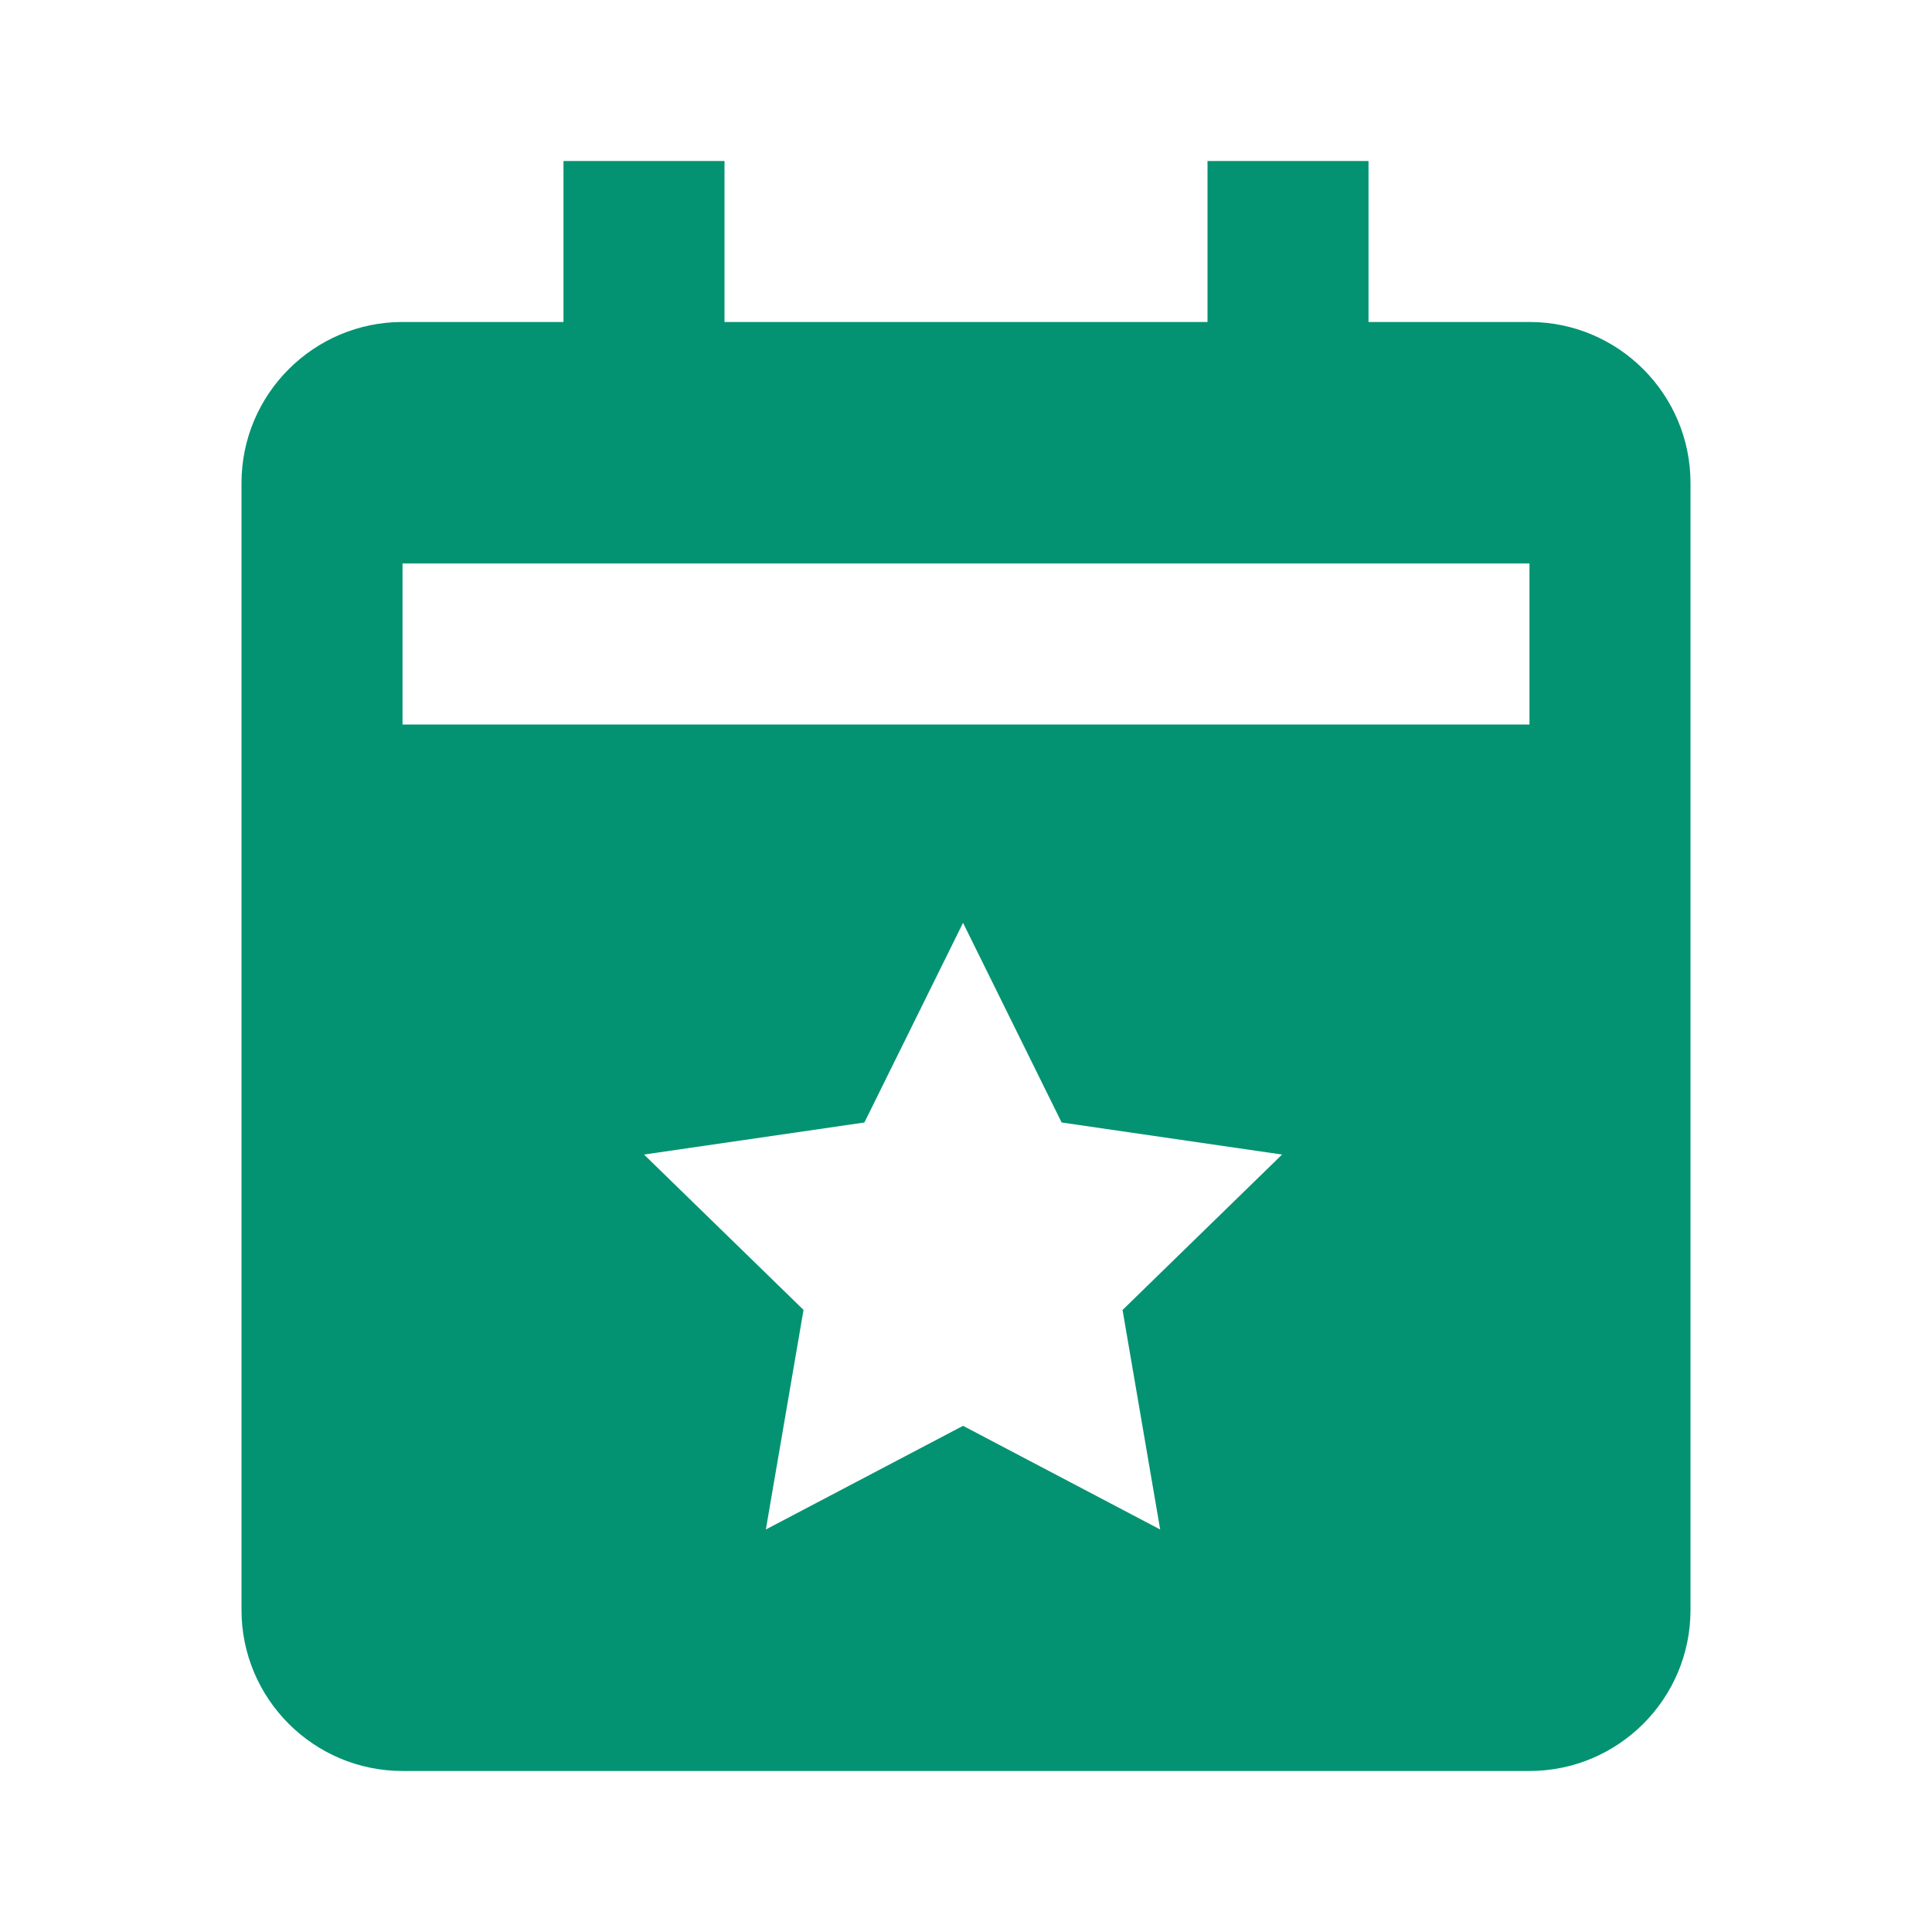 <svg width="32" height="32" viewBox="0 0 32 32" fill="none" xmlns="http://www.w3.org/2000/svg">
<g id="bxs-calendar-star 1">
<g id="Group">
<path id="Vector" d="M25.333 5.333H22.667V2.667H20V5.333H12V2.667H9.333V5.333H6.667C5.196 5.333 4 6.529 4 8V26.667C4 28.137 5.196 29.333 6.667 29.333H25.333C26.804 29.333 28 28.137 28 26.667V8C28 6.529 26.804 5.333 25.333 5.333ZM19.216 25.333L15.951 23.616L12.685 25.333L13.309 21.696L10.667 19.123L14.317 18.592L15.951 15.285L17.584 18.592L21.235 19.123L18.593 21.697L19.216 25.333ZM25.333 12H6.667V9.333H25.333V12Z" fill="#049372"/>
</g>
</g>
</svg>
